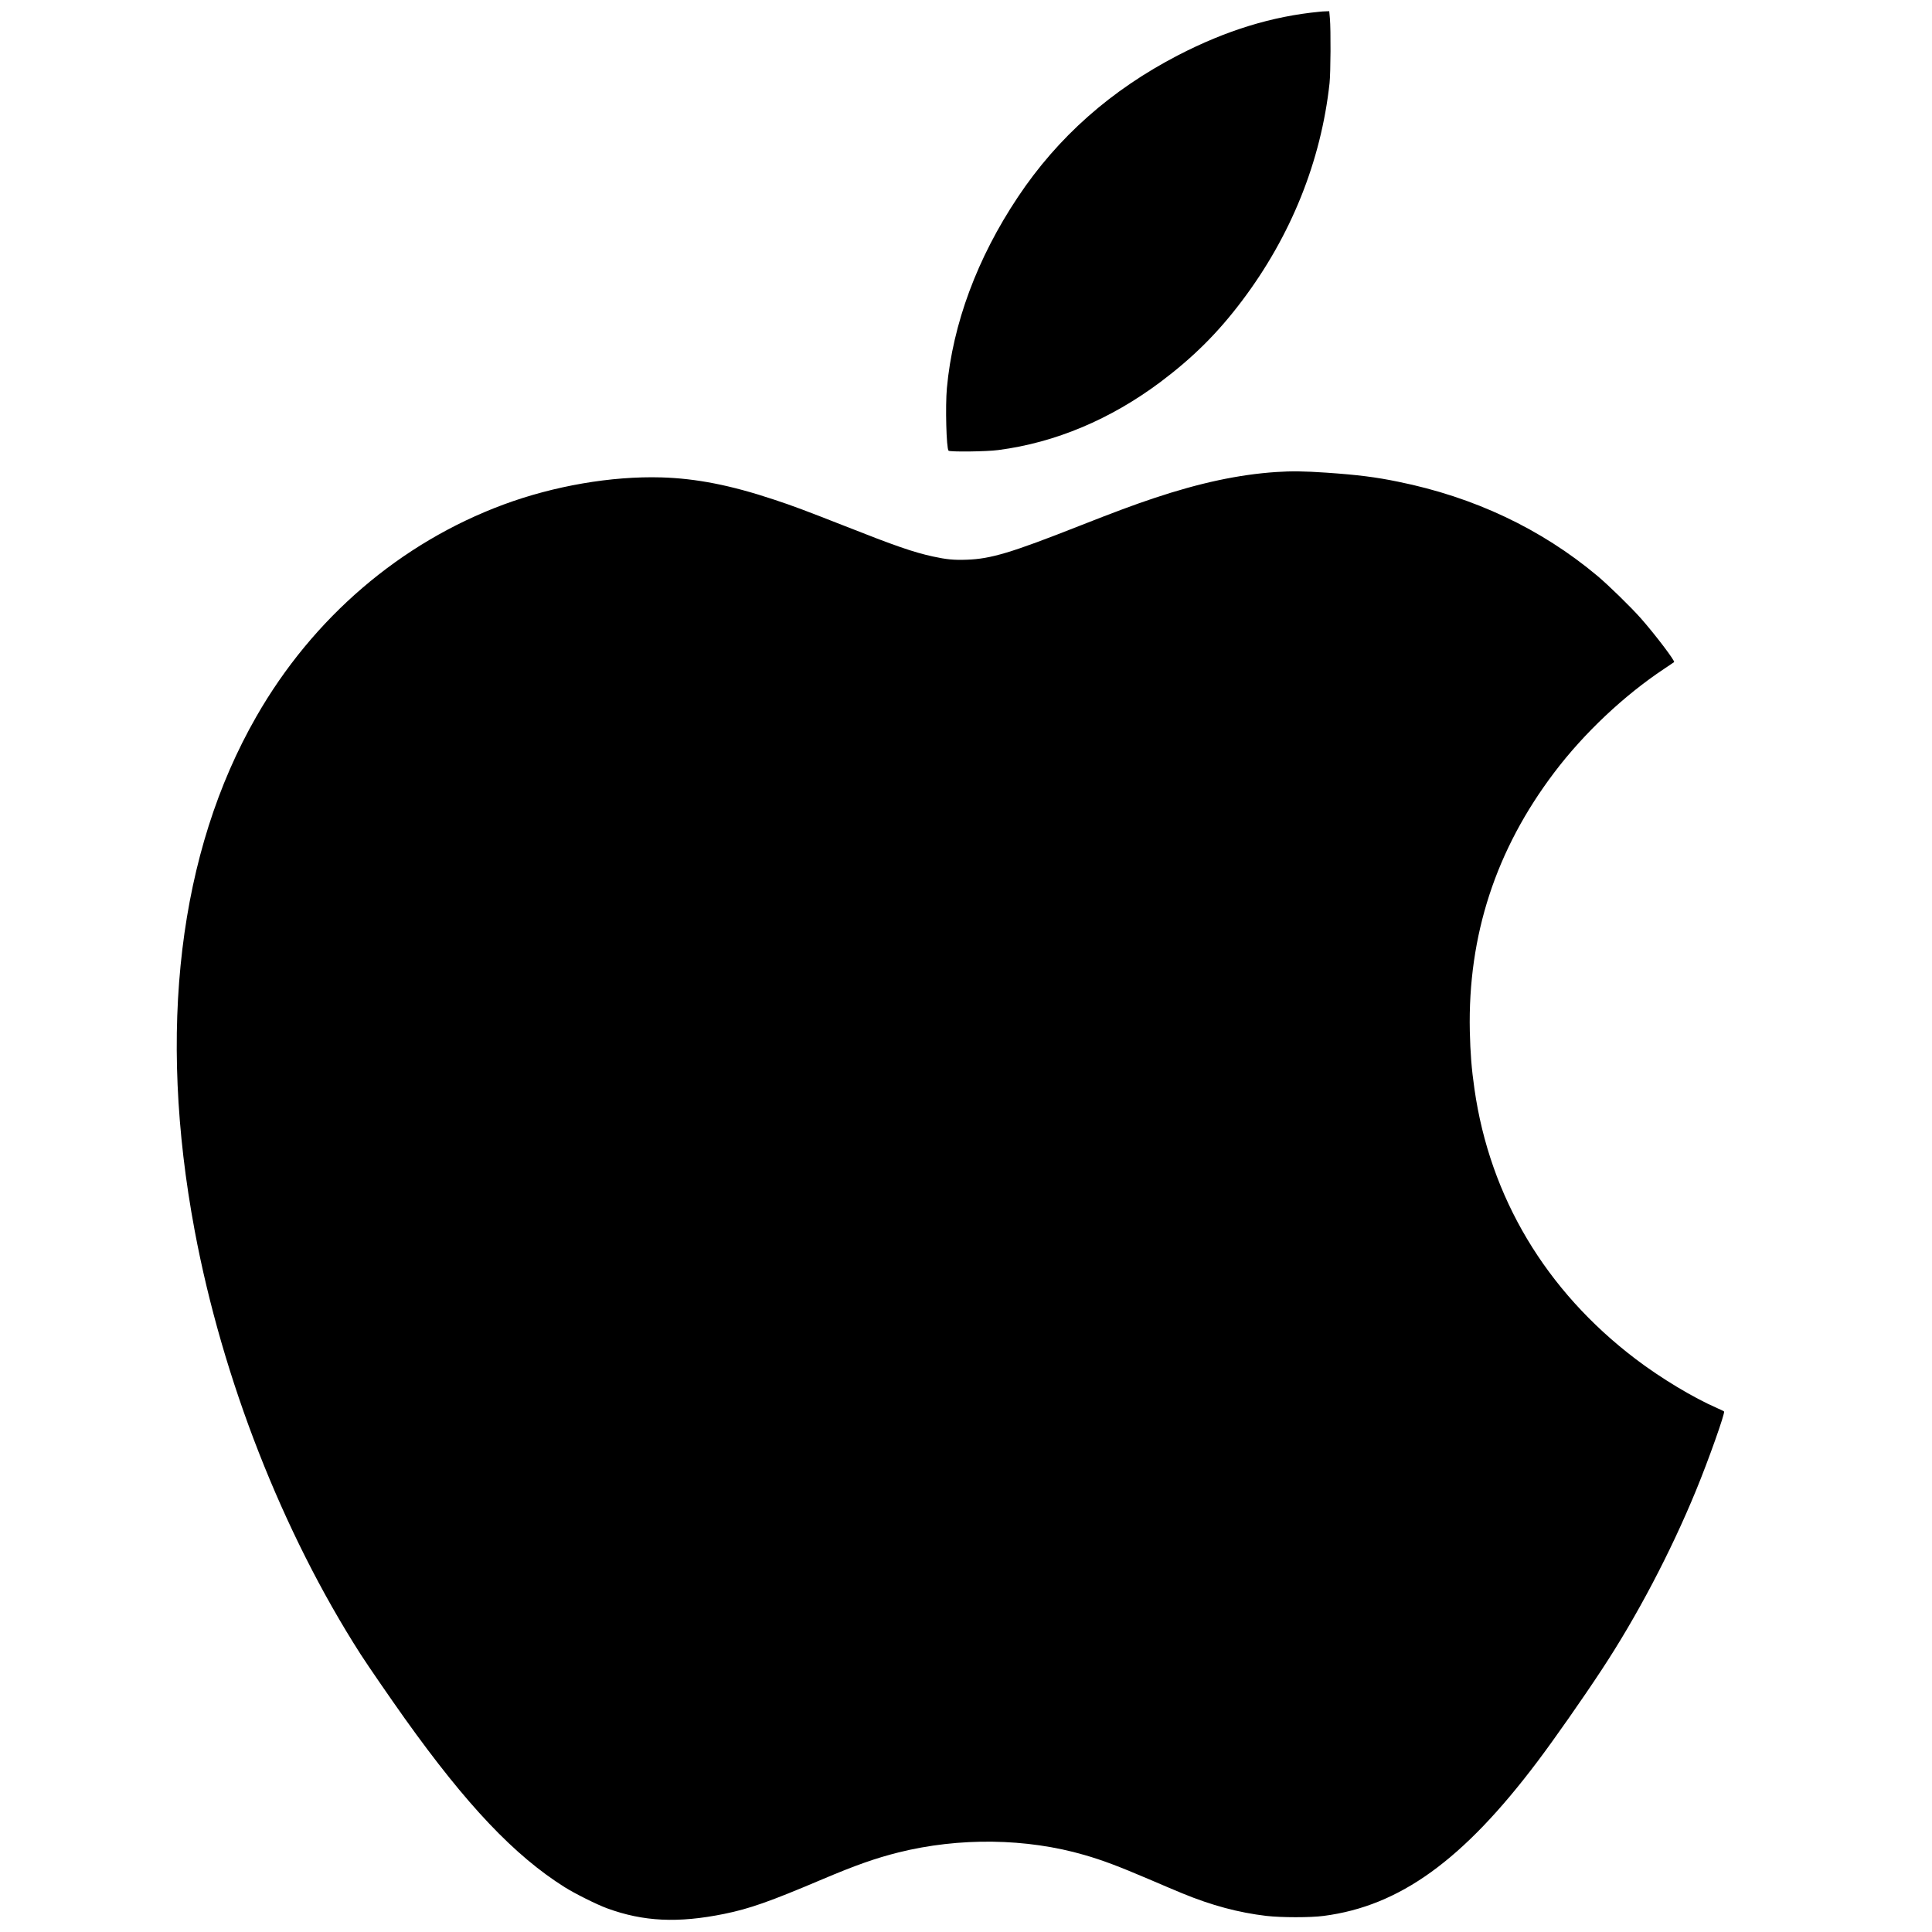<?xml version="1.0" encoding="UTF-8"?>
<svg xmlns="http://www.w3.org/2000/svg" xmlns:xlink="http://www.w3.org/1999/xlink" width="128px" height="128px" viewBox="0 0 128 128" version="1.1">
<g id="surface1">
<path style=" stroke:none;fill-rule:nonzero;fill:rgb(0%,0%,0%);fill-opacity:1;" d="M 87.434 0.777 C 84.277 1.078 81.246 2.012 78.059 3.656 C 73.621 5.953 70.09 9.074 67.438 13.055 C 64.746 17.086 63.125 21.449 62.734 25.711 C 62.625 26.902 62.699 29.711 62.844 29.859 C 62.93 29.949 65.387 29.922 66.145 29.816 C 69.922 29.324 73.57 27.785 76.879 25.312 C 79.047 23.68 80.672 22.07 82.277 19.941 C 85.527 15.641 87.523 10.68 88.086 5.508 C 88.16 4.832 88.176 1.98 88.109 1.219 L 88.066 0.742 L 87.84 0.75 C 87.711 0.75 87.527 0.766 87.434 0.777 Z M 87.434 0.777 "/>
<path style=" stroke:none;fill-rule:nonzero;fill:rgb(0%,0%,0%);fill-opacity:1;" d="M 84.543 31.273 C 82.086 31.438 79.492 31.988 76.453 33.004 C 75.18 33.426 73.801 33.941 71.527 34.836 C 66.988 36.625 65.648 37.027 64.055 37.082 C 63.195 37.113 62.707 37.066 61.797 36.867 C 60.512 36.586 59.297 36.164 55.984 34.855 C 53.363 33.828 52.535 33.512 51.273 33.098 C 48.41 32.145 46.137 31.699 43.816 31.629 C 40.516 31.535 36.711 32.188 33.367 33.426 C 26.535 35.957 20.73 40.93 16.984 47.473 C 11.836 56.445 10.418 68.277 12.898 81.531 C 14.742 91.375 18.719 101.527 23.883 109.586 C 24.418 110.414 25.836 112.473 26.824 113.863 C 30.922 119.605 34.086 122.941 37.418 125.035 C 38.074 125.449 39.559 126.191 40.23 126.434 C 42.629 127.312 44.918 127.422 47.977 126.801 C 49.66 126.457 50.969 126 54.484 124.508 C 56.688 123.574 58 123.113 59.52 122.73 C 63.551 121.723 68.008 121.781 71.848 122.898 C 73.043 123.242 74.117 123.648 76.086 124.488 C 77.035 124.895 78.043 125.324 78.336 125.441 C 80.293 126.246 82.059 126.715 83.902 126.934 C 84.898 127.047 86.812 127.051 87.695 126.934 C 92.734 126.281 96.945 123.238 101.875 116.688 C 102.977 115.227 104.883 112.504 106.125 110.613 C 108.438 107.105 110.676 102.855 112.359 98.762 C 113.188 96.754 114.309 93.59 114.223 93.512 C 114.203 93.492 113.996 93.391 113.762 93.289 C 112.199 92.609 110.039 91.312 108.355 90.031 C 102.406 85.508 98.711 79.316 97.688 72.16 C 97.492 70.809 97.414 69.773 97.379 68.316 C 97.246 61.977 99.102 56.289 102.98 51.172 C 104.941 48.578 107.598 46.074 110.258 44.309 C 110.598 44.086 110.887 43.887 110.914 43.867 C 110.992 43.797 109.664 42.047 108.707 40.961 C 108.023 40.191 106.57 38.773 105.816 38.141 C 102.098 35.031 97.656 32.934 92.645 31.918 C 91.148 31.609 89.977 31.461 87.891 31.316 C 86.391 31.215 85.57 31.203 84.543 31.273 Z M 84.543 31.273 "/>
</g>
</svg>
